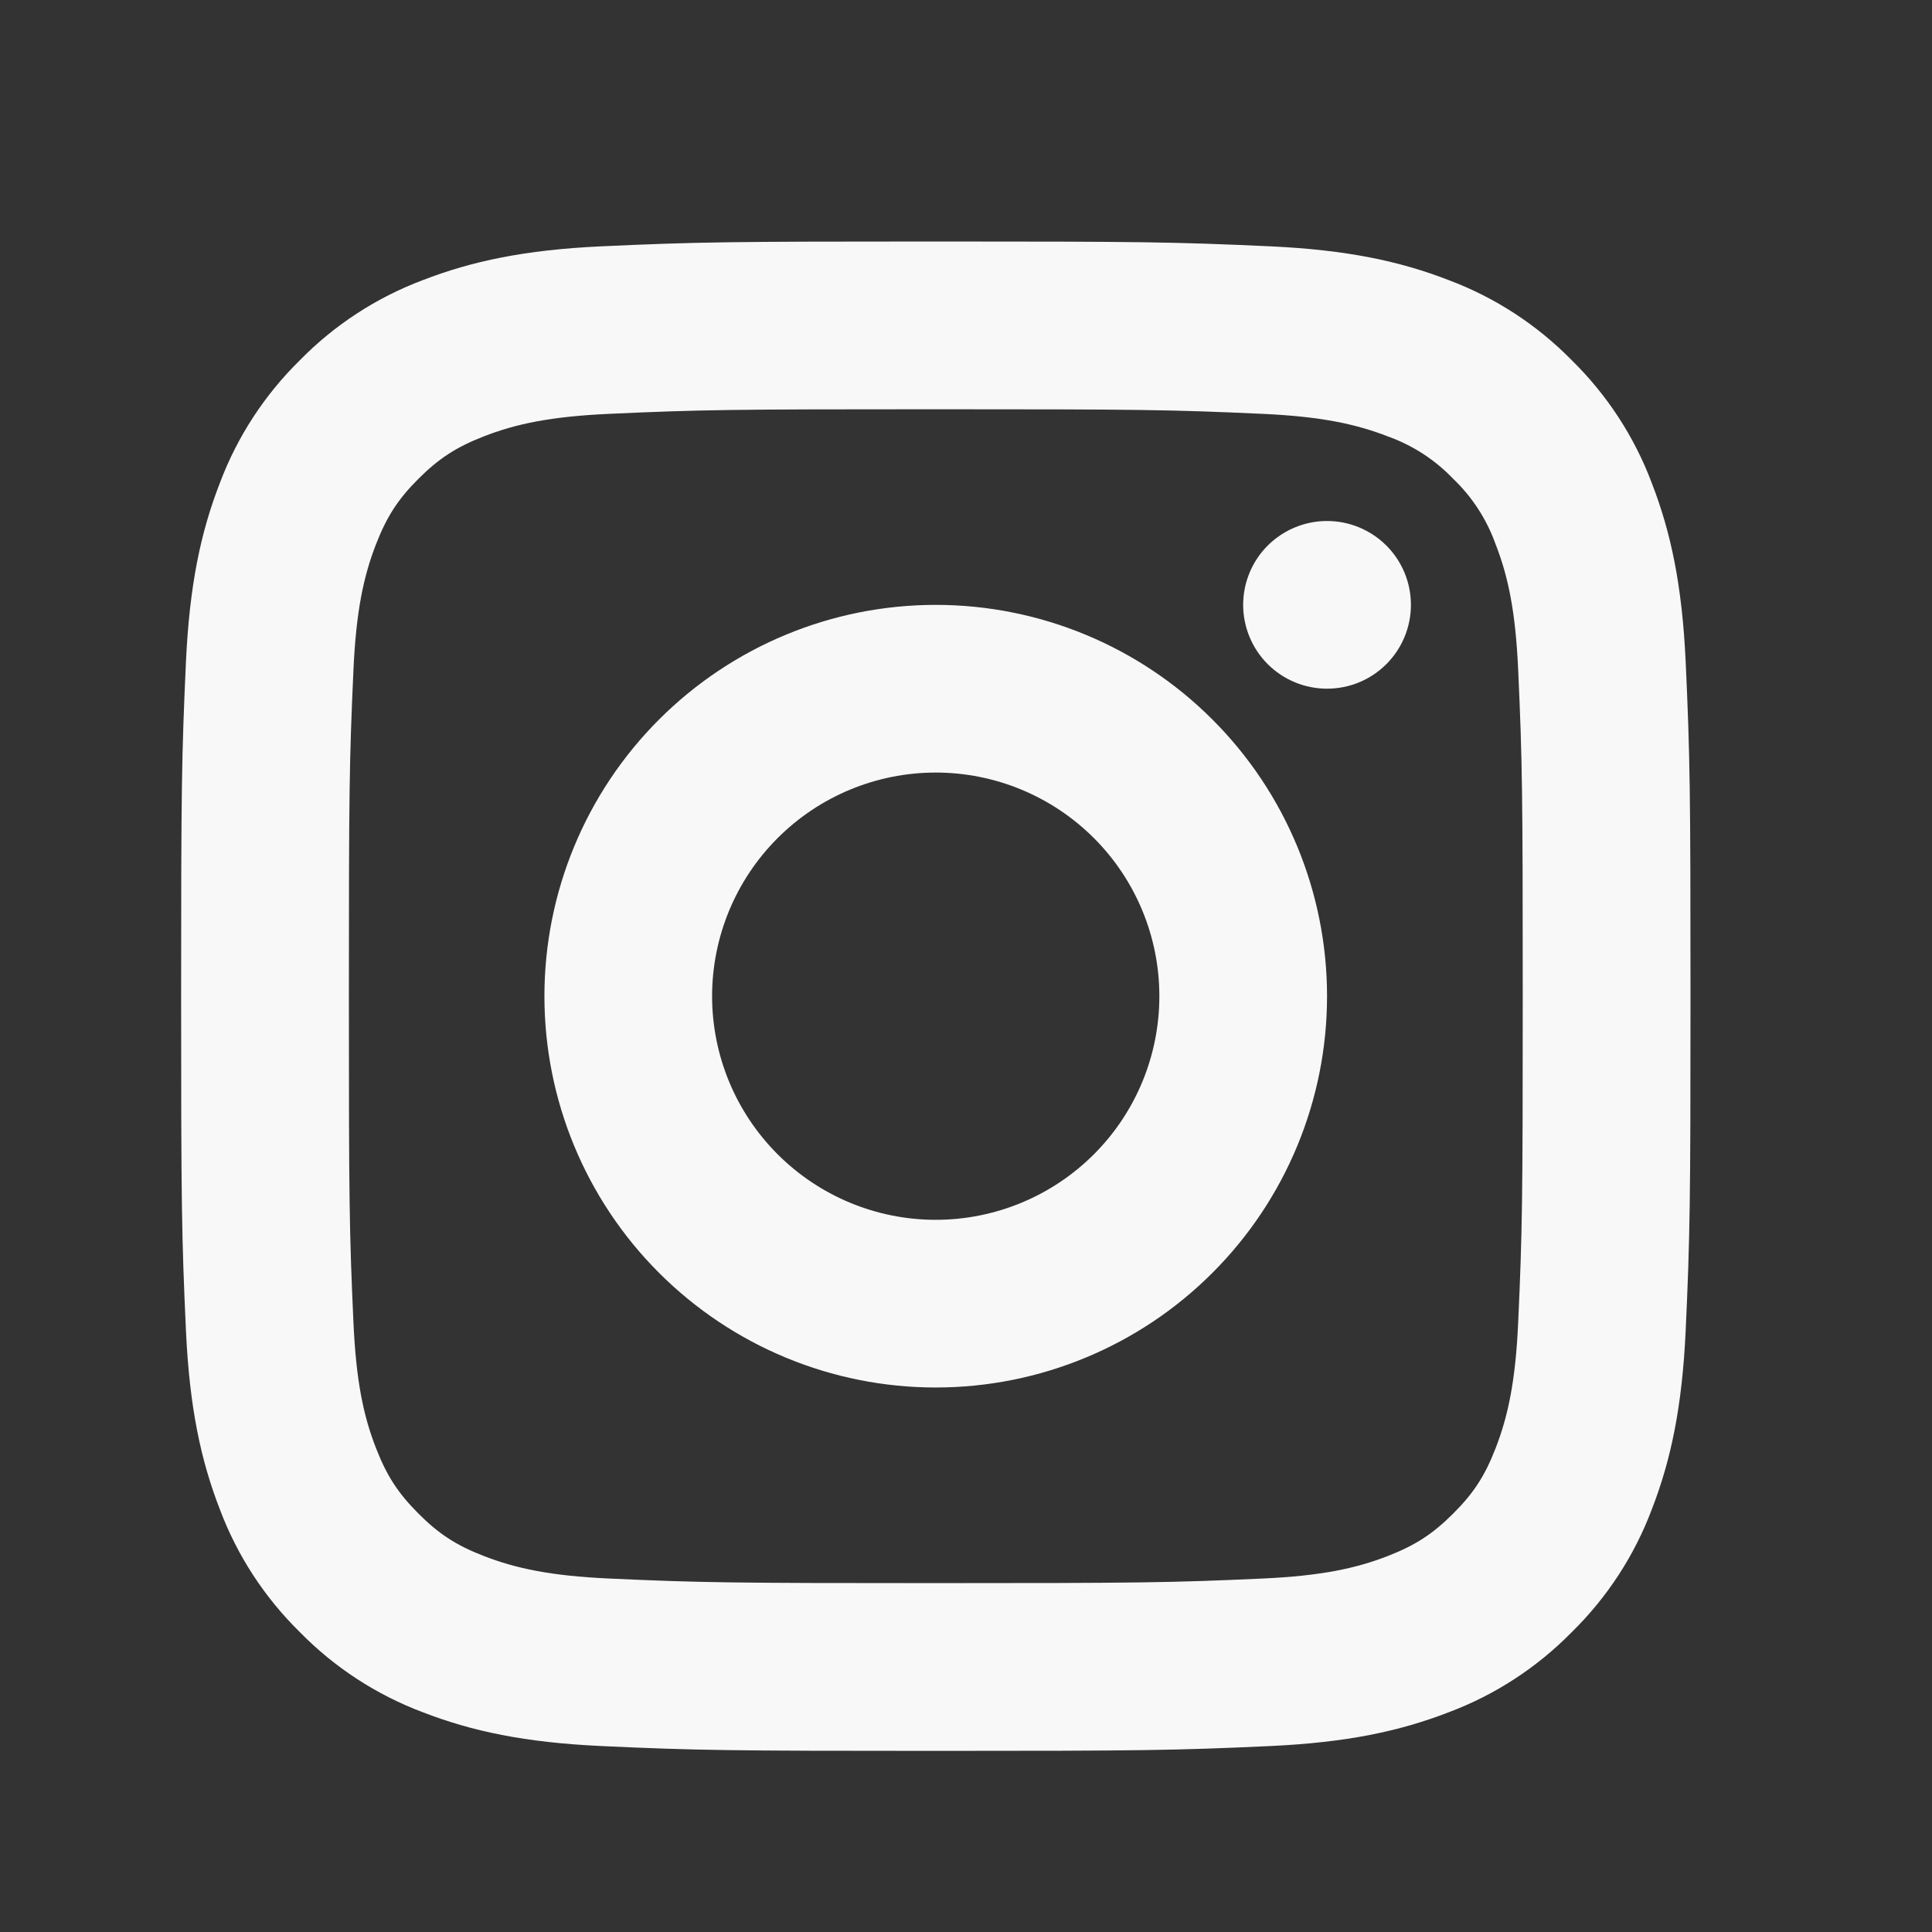 <?xml version="1.0" encoding="UTF-8"?> <svg xmlns="http://www.w3.org/2000/svg" width="24" height="24" viewBox="0 0 24 24" fill="none"><rect x="0" y="0" width="24" height="24" fill="#333333" stroke="none"/><path d="M15.78 3.06C16.731 3.104 17.389 3.244 17.997 3.48C18.573 3.696 19.094 4.036 19.525 4.475C19.964 4.906 20.304 5.427 20.52 6.003C20.756 6.612 20.896 7.269 20.94 8.22C20.994 9.4 21 9.816 21 12.375C21 14.934 20.994 15.35 20.94 16.53C20.896 17.481 20.756 18.139 20.52 18.748C20.304 19.323 19.964 19.845 19.525 20.275C19.094 20.714 18.573 21.054 17.997 21.27C17.388 21.506 16.731 21.646 15.78 21.69C14.6 21.744 14.185 21.75 11.625 21.75C9.065 21.75 8.649 21.744 7.47 21.69C6.519 21.646 5.861 21.506 5.252 21.27C4.677 21.054 4.155 20.714 3.725 20.275C3.286 19.844 2.946 19.323 2.73 18.747C2.494 18.138 2.354 17.481 2.31 16.53C2.256 15.352 2.25 14.936 2.25 12.375C2.25 9.814 2.256 9.398 2.31 8.22C2.354 7.269 2.494 6.611 2.73 6.003C2.946 5.427 3.286 4.906 3.725 4.475C4.155 4.036 4.677 3.696 5.252 3.48C5.862 3.244 6.519 3.104 7.47 3.06C8.648 3.006 9.064 3 11.625 3C14.186 3 14.602 3.006 15.78 3.06ZM11.625 5.084C9.094 5.084 8.706 5.089 7.565 5.141C6.841 5.174 6.406 5.266 6.007 5.422C5.667 5.555 5.451 5.695 5.198 5.948C4.945 6.2 4.805 6.417 4.672 6.758C4.517 7.156 4.424 7.591 4.391 8.316C4.339 9.456 4.334 9.844 4.334 12.375C4.334 14.906 4.339 15.294 4.391 16.435C4.424 17.159 4.516 17.594 4.672 17.992C4.805 18.333 4.945 18.549 5.198 18.802C5.45 19.055 5.667 19.196 6.007 19.328C6.405 19.483 6.841 19.576 7.565 19.609C8.707 19.661 9.095 19.666 11.625 19.666C14.156 19.666 14.543 19.661 15.685 19.609C16.409 19.576 16.844 19.484 17.243 19.328C17.583 19.195 17.799 19.055 18.052 18.802C18.305 18.55 18.446 18.333 18.578 17.993C18.733 17.595 18.826 17.159 18.859 16.435C18.911 15.293 18.916 14.905 18.916 12.375C18.916 9.845 18.911 9.457 18.859 8.315C18.826 7.591 18.734 7.156 18.578 6.758C18.468 6.451 18.288 6.173 18.052 5.948C17.827 5.712 17.549 5.532 17.242 5.422C16.844 5.267 16.409 5.174 15.684 5.141C14.543 5.089 14.155 5.084 11.624 5.084M11.624 17.236C10.335 17.236 9.099 16.724 8.187 15.812C7.275 14.901 6.763 13.664 6.763 12.375C6.763 11.086 7.275 9.849 8.187 8.938C9.099 8.026 10.335 7.514 11.624 7.514C12.913 7.514 14.15 8.026 15.061 8.938C15.973 9.849 16.485 11.086 16.485 12.375C16.485 13.664 15.973 14.901 15.061 15.812C14.15 16.724 12.913 17.236 11.624 17.236ZM11.624 15.153C12.361 15.153 13.068 14.86 13.589 14.339C14.11 13.818 14.402 13.112 14.402 12.375C14.402 11.638 14.11 10.932 13.589 10.411C13.068 9.89 12.361 9.597 11.624 9.597C10.887 9.597 10.181 9.89 9.66 10.411C9.139 10.932 8.846 11.638 8.846 12.375C8.846 13.112 9.139 13.818 9.66 14.339C10.181 14.86 10.887 15.153 11.624 15.153ZM16.485 8.555C16.209 8.555 15.944 8.446 15.748 8.25C15.553 8.055 15.443 7.79 15.443 7.514C15.443 7.237 15.553 6.972 15.748 6.777C15.944 6.582 16.209 6.472 16.485 6.472C16.762 6.472 17.026 6.582 17.222 6.777C17.417 6.972 17.527 7.237 17.527 7.514C17.527 7.79 17.417 8.055 17.222 8.25C17.026 8.446 16.762 8.555 16.485 8.555Z" fill="#F8F8F8"></path></svg> 